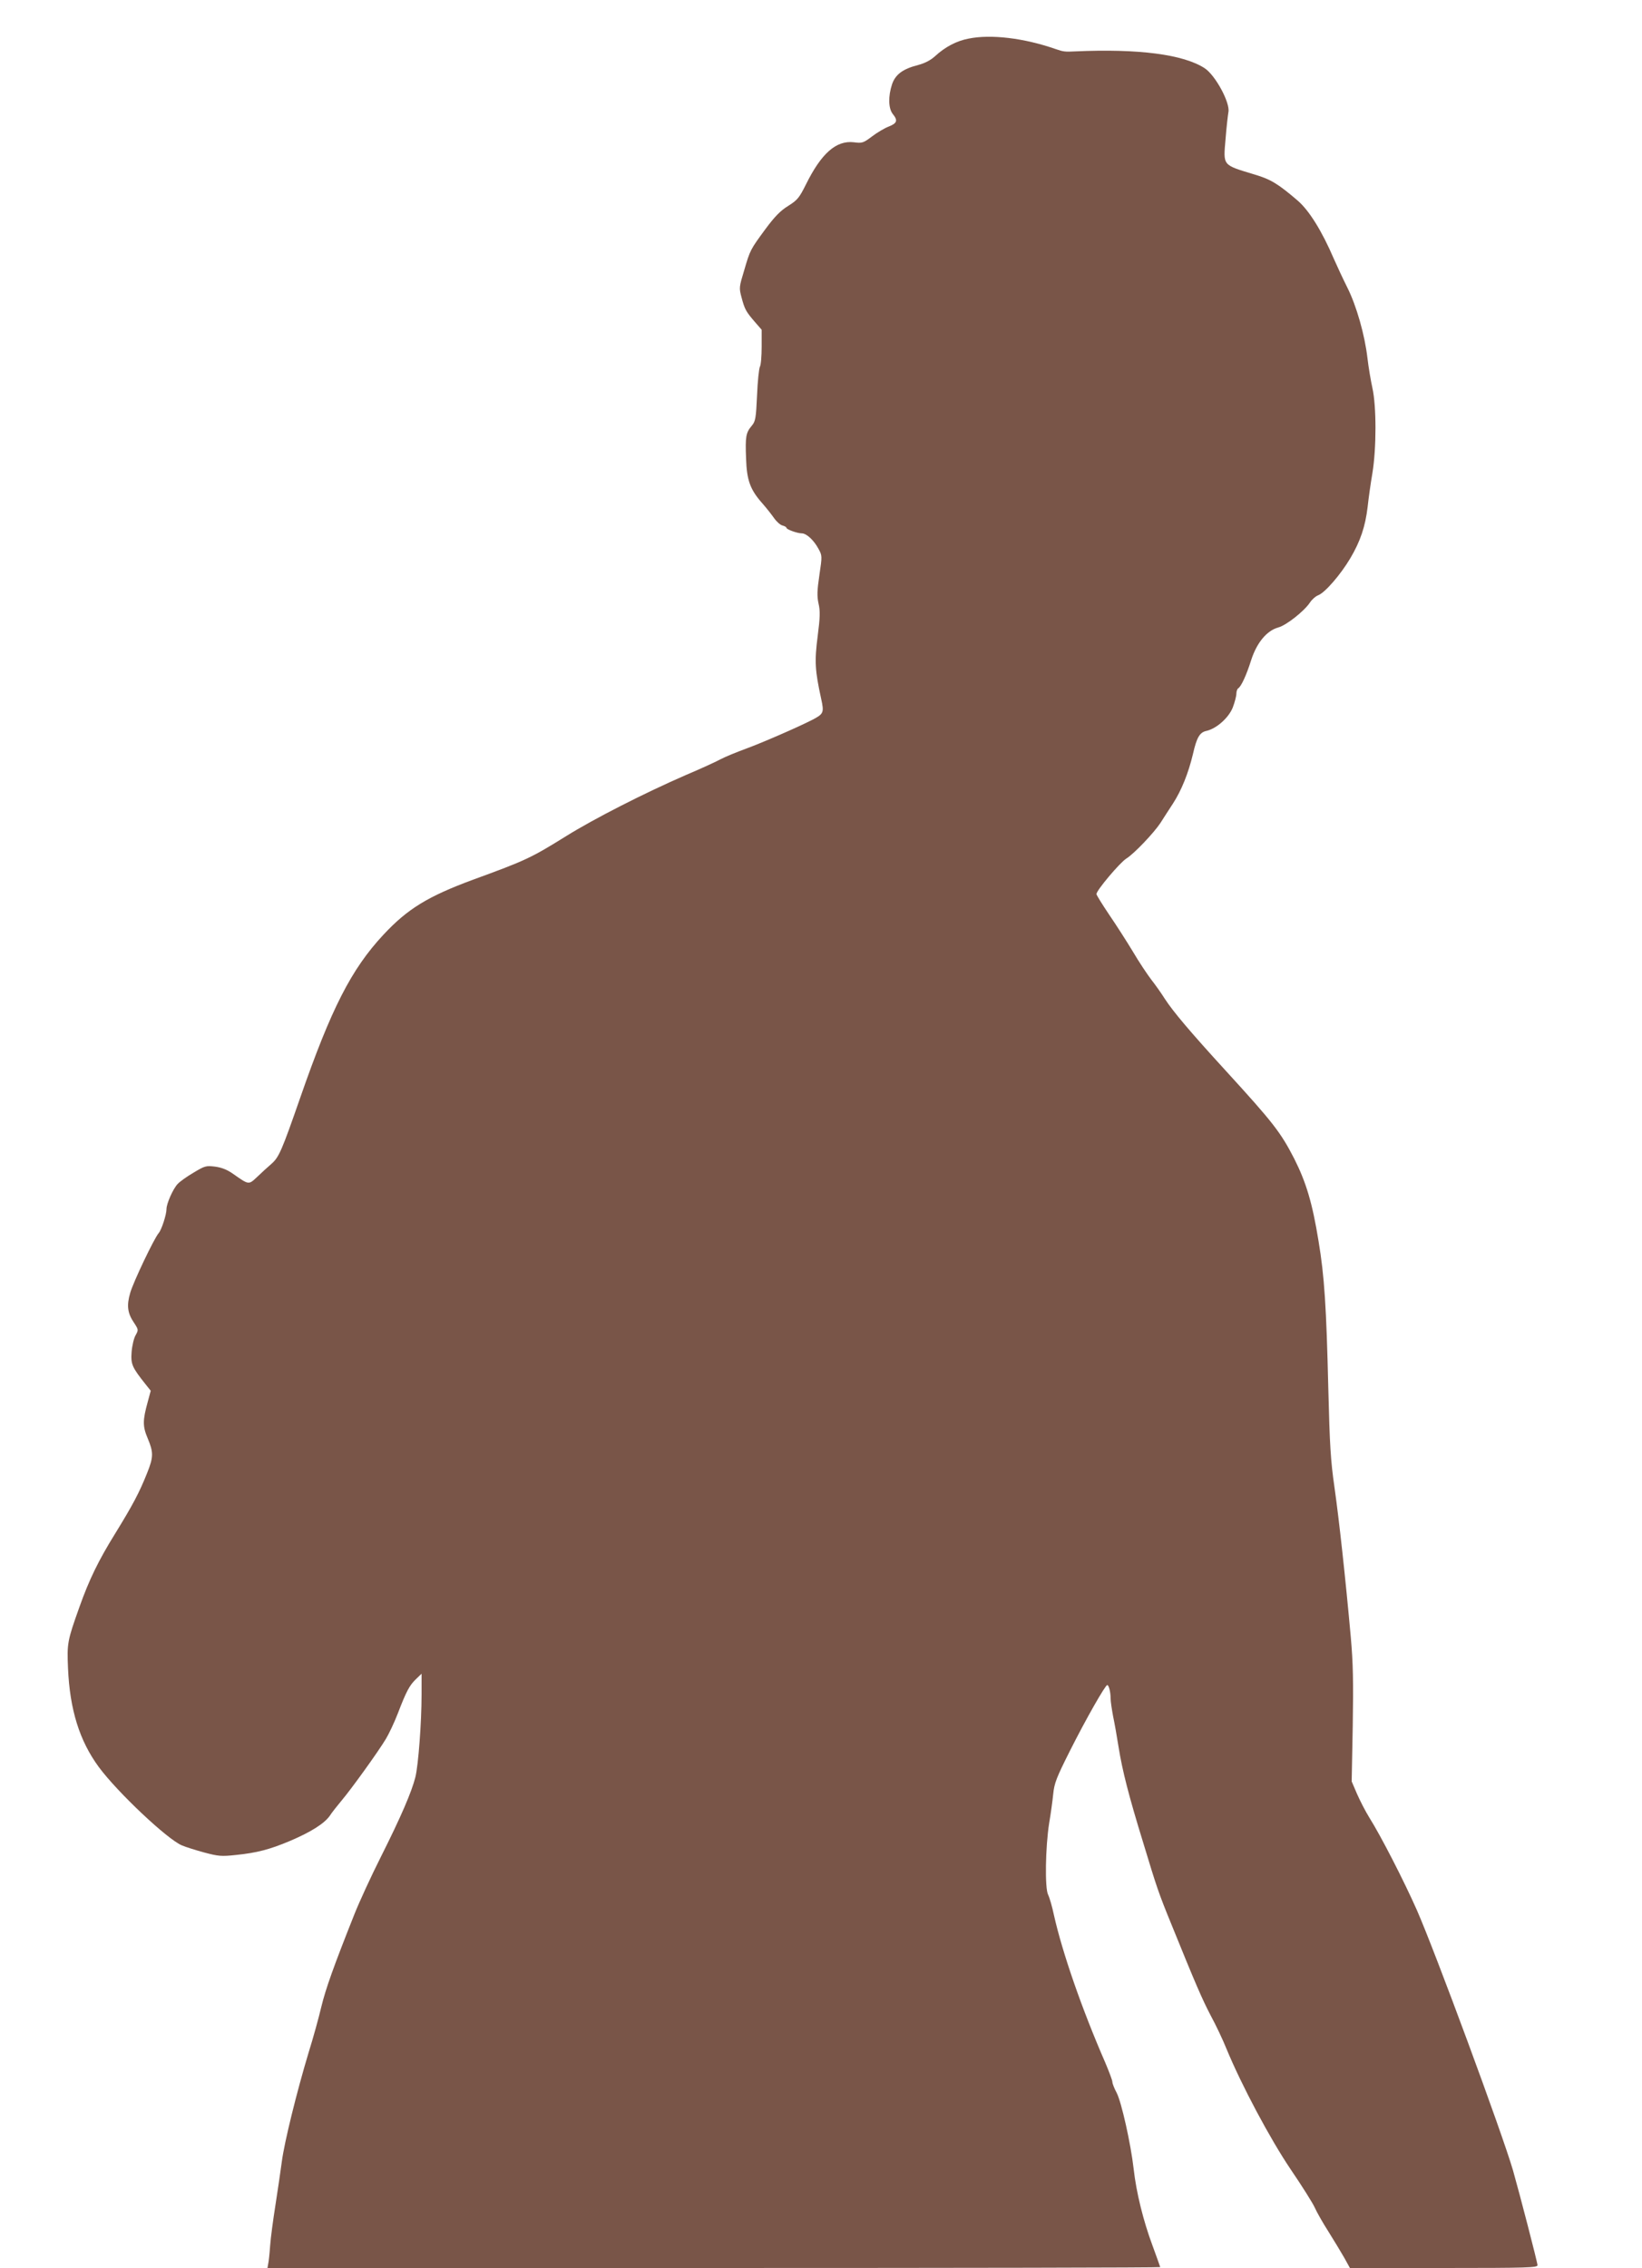 <?xml version="1.0" standalone="no"?>
<!DOCTYPE svg PUBLIC "-//W3C//DTD SVG 20010904//EN"
 "http://www.w3.org/TR/2001/REC-SVG-20010904/DTD/svg10.dtd">
<svg version="1.0" xmlns="http://www.w3.org/2000/svg"
 width="927pt" height="1280pt" viewBox="0 0 927 1280"
 preserveAspectRatio="xMidYMid meet">
<g transform="translate(0,1280) scale(0.1,-0.1)"
fill="#795548" stroke="none">
<path d="M5468 12582 c-68 -13 -131 -46 -189 -99 -25 -23 -58 -40 -96 -50 -86
-22 -128 -53 -147 -109 -22 -67 -21 -135 4 -167 30 -37 25 -52 -22 -71 -24 -9
-66 -34 -95 -56 -49 -37 -56 -39 -102 -33 -100 12 -184 -62 -271 -238 -38 -76
-48 -88 -100 -121 -44 -27 -76 -60 -128 -130 -86 -117 -87 -118 -121 -235 -28
-92 -29 -98 -15 -150 18 -68 25 -81 74 -138 l40 -46 0 -95 c0 -53 -4 -104 -10
-114 -5 -10 -13 -83 -16 -161 -6 -131 -9 -147 -30 -172 -33 -39 -37 -61 -32
-185 4 -123 23 -175 92 -253 23 -26 52 -63 66 -83 14 -20 35 -39 48 -42 12 -3
22 -9 22 -13 0 -9 61 -31 86 -31 27 0 68 -38 94 -86 22 -40 22 -41 6 -149 -13
-88 -14 -119 -5 -161 10 -42 9 -78 -5 -186 -18 -141 -15 -192 20 -352 17 -78
14 -85 -49 -118 -86 -44 -287 -131 -377 -164 -52 -19 -115 -45 -140 -58 -25
-14 -115 -55 -200 -91 -230 -100 -515 -245 -674 -344 -198 -123 -227 -137
-526 -246 -254 -94 -369 -164 -505 -310 -182 -195 -295 -417 -470 -920 -104
-299 -120 -336 -162 -373 -21 -18 -57 -51 -81 -74 -49 -46 -46 -46 -136 17
-34 24 -65 36 -103 41 -50 6 -57 4 -120 -34 -38 -22 -78 -51 -90 -64 -26 -27
-63 -111 -63 -141 0 -32 -28 -118 -44 -136 -27 -32 -144 -278 -161 -338 -21
-72 -15 -115 22 -169 25 -38 25 -40 9 -69 -10 -16 -20 -59 -23 -95 -5 -70 2
-86 80 -184 l28 -35 -17 -63 c-29 -105 -29 -138 0 -206 33 -79 33 -105 -4
-197 -44 -110 -80 -178 -181 -342 -93 -150 -146 -259 -200 -411 -69 -193 -71
-206 -65 -347 10 -234 65 -410 174 -558 105 -142 387 -408 469 -442 21 -9 78
-27 126 -40 79 -21 97 -23 179 -14 118 12 191 31 307 80 117 50 191 97 222
140 12 19 44 59 69 89 54 64 204 272 248 345 17 28 48 93 68 145 48 125 66
159 103 194 l31 30 0 -118 c0 -156 -18 -397 -35 -466 -21 -83 -81 -223 -194
-448 -56 -111 -123 -257 -150 -325 -117 -294 -162 -420 -187 -523 -14 -60 -46
-176 -72 -259 -66 -219 -137 -506 -151 -615 -7 -52 -23 -162 -36 -245 -13 -82
-27 -186 -30 -230 -3 -44 -8 -90 -11 -102 l-4 -23 2520 0 c1386 0 2520 2 2520
5 0 2 -20 57 -44 123 -51 137 -91 297 -106 432 -16 141 -69 378 -96 429 -13
24 -24 52 -24 61 0 9 -19 59 -41 111 -130 298 -241 617 -289 831 -10 48 -25
99 -33 115 -19 37 -15 269 6 403 9 52 19 126 23 165 6 61 18 92 95 245 89 177
199 370 210 370 9 0 19 -39 19 -76 0 -17 7 -62 14 -100 8 -38 22 -116 31 -174
21 -132 57 -274 140 -543 76 -251 86 -281 158 -457 137 -338 173 -421 222
-515 30 -55 70 -140 90 -190 84 -203 245 -506 362 -679 64 -94 125 -191 136
-216 11 -25 45 -85 77 -135 31 -49 71 -116 89 -147 l32 -58 530 0 c477 0 529
2 529 16 0 15 -101 404 -138 534 -62 213 -440 1236 -543 1470 -73 165 -204
420 -269 523 -21 34 -52 94 -69 133 l-30 70 6 314 c4 249 2 354 -11 500 -30
334 -66 662 -92 845 -22 153 -27 238 -35 560 -11 460 -22 633 -55 830 -35 216
-70 332 -137 465 -77 150 -120 205 -386 496 -204 223 -299 336 -345 407 -20
32 -55 81 -77 109 -22 29 -69 99 -103 157 -35 58 -96 153 -135 210 -39 58 -71
110 -71 115 0 21 131 176 168 200 44 27 156 145 193 201 14 22 46 72 71 110
48 74 87 171 113 280 21 93 38 122 76 130 57 13 126 74 149 133 11 29 20 64
20 77 0 13 5 27 10 30 17 10 47 75 74 161 32 98 88 165 153 183 45 12 146 92
178 140 11 17 32 36 48 42 39 16 126 117 180 208 57 96 85 180 98 290 5 47 17
133 27 191 23 140 23 378 0 480 -9 41 -22 117 -28 169 -15 130 -62 296 -114
399 -24 48 -58 121 -76 162 -67 156 -139 272 -204 328 -111 95 -152 120 -243
147 -184 56 -177 47 -164 201 5 66 13 133 16 151 11 52 -73 208 -134 248 -120
78 -373 111 -731 95 -56 -3 -67 -2 -110 13 -177 62 -366 85 -492 59z"/>
</g>
</svg>
